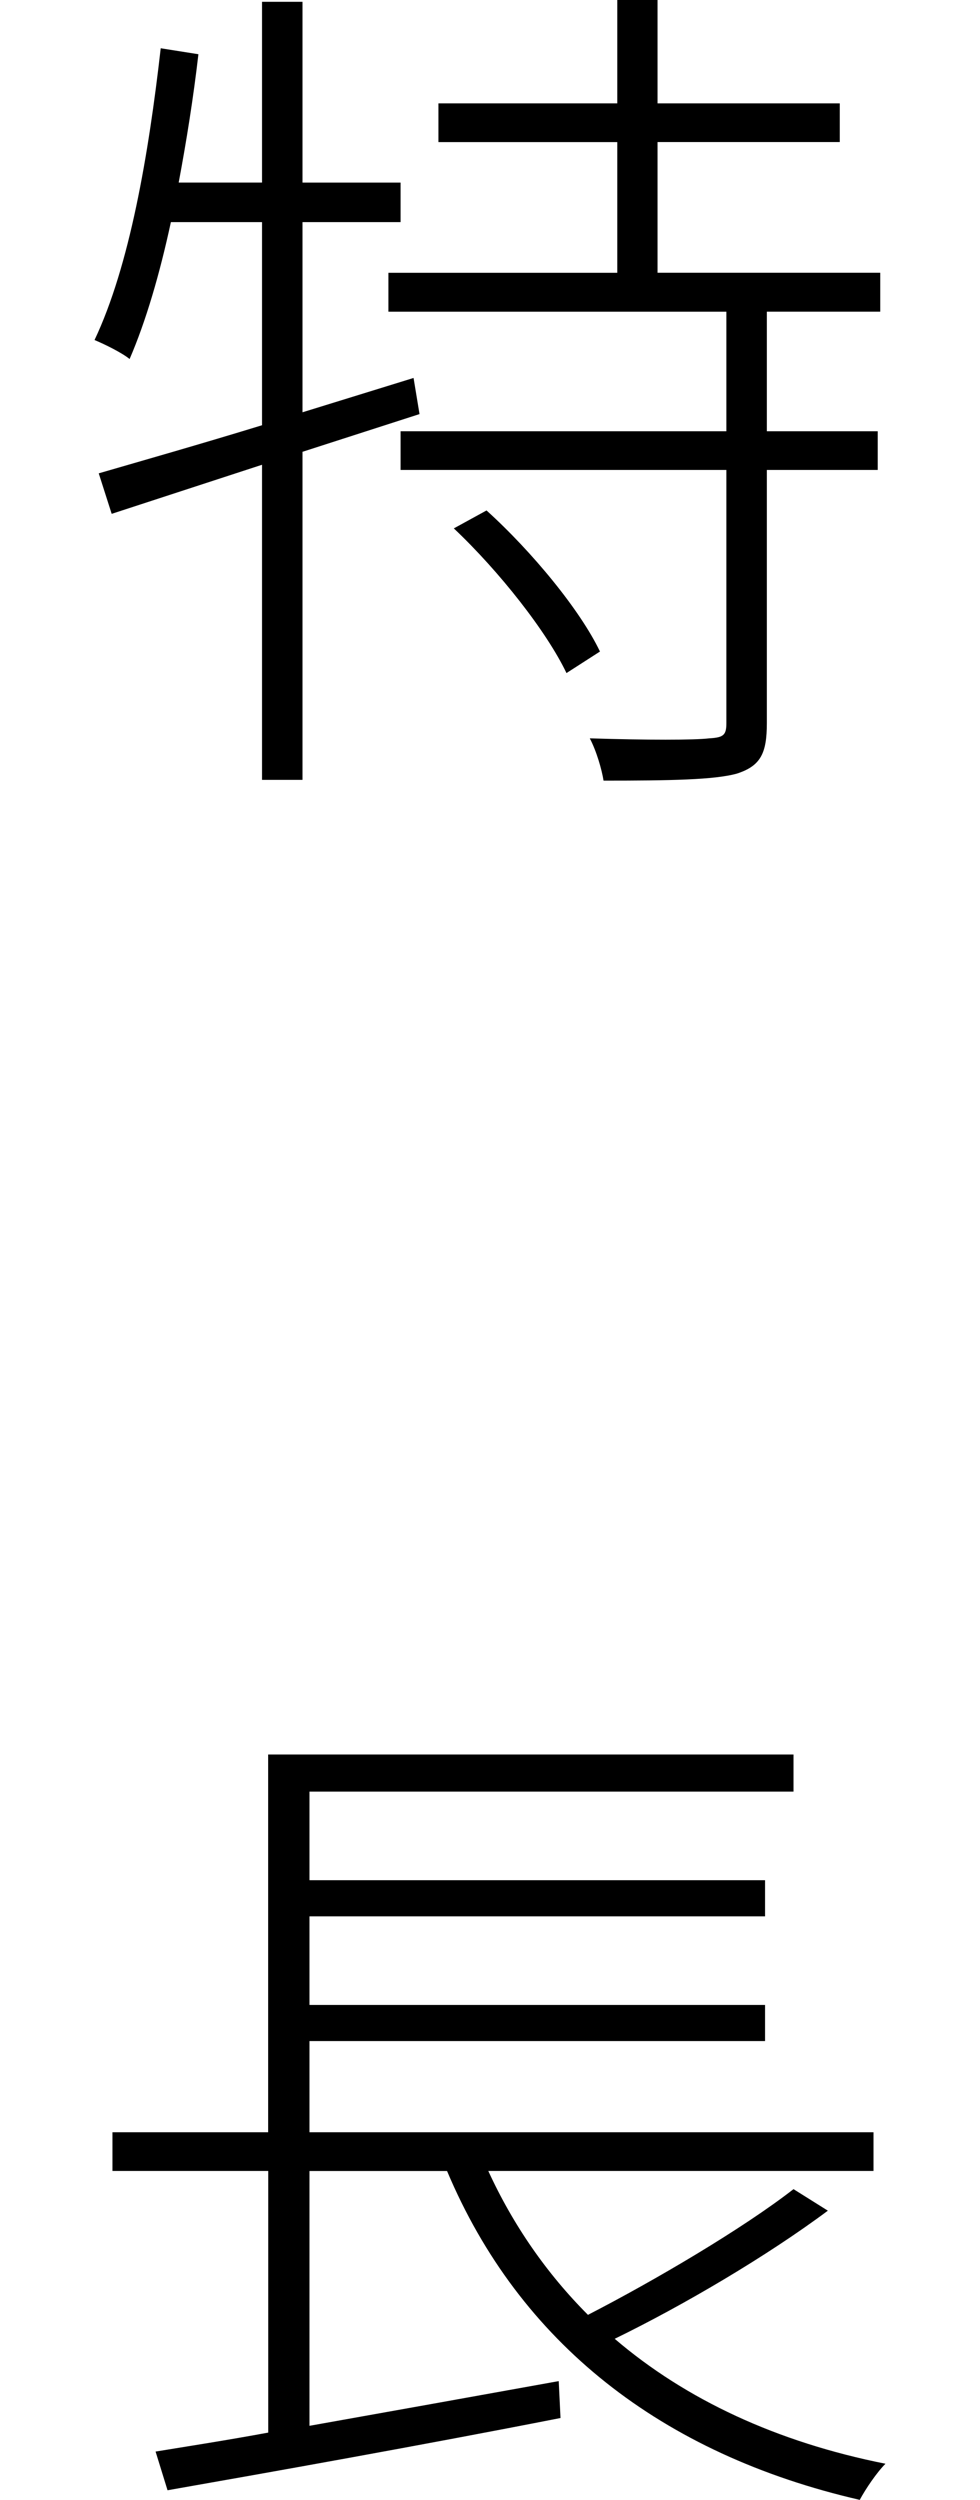 <?xml version="1.0" encoding="utf-8"?>
<!-- Generator: Adobe Illustrator 26.0.3, SVG Export Plug-In . SVG Version: 6.00 Build 0)  -->
<svg version="1.1" id="レイヤー_1" xmlns="http://www.w3.org/2000/svg" xmlns:xlink="http://www.w3.org/1999/xlink" x="0px"
	 y="0px" viewBox="0 0 24 61.167" style="enable-background:new 0 0 24 61.167;" xml:space="preserve">
<style type="text/css">
	.st0{fill:#000000;}
</style>
<g>
	<path class="st0" d="M7.408,11.055v8.027H6.417v-7.71l-3.682,1.201l-0.317-0.991c1.074-0.312,2.485-0.713,3.999-1.177V5.435H4.185
		c-0.273,1.265-0.61,2.422-1.011,3.35C2.989,8.633,2.564,8.423,2.315,8.32c0.859-1.812,1.323-4.526,1.621-7.139l0.923,0.146
		c-0.122,1.055-0.293,2.129-0.483,3.14h2.041V0.044h0.991v4.424H9.81v0.967H7.408v4.653l2.72-0.84l0.146,0.884L7.408,11.055z
		 M18.78,7.627v2.925h2.715v0.947H18.78v6.191c0,0.737-0.146,1.05-0.737,1.24c-0.547,0.151-1.621,0.171-3.262,0.171
		c-0.044-0.273-0.171-0.718-0.337-1.035c1.406,0.044,2.568,0.044,2.925,0c0.356-0.02,0.42-0.083,0.42-0.376v-6.191H9.81v-0.947
		h7.979V7.627H9.512V6.675h5.605V3.477h-4.38V2.529h4.38V0h0.986v2.529h4.463v0.947h-4.463v3.198h5.454v0.952H18.78z M11.915,12.49
		c1.118,1.011,2.295,2.441,2.778,3.452l-0.82,0.527c-0.483-1.011-1.641-2.485-2.759-3.54L11.915,12.49z"/>
	<path class="st0" d="M20.274,54.092c-1.494,1.113-3.535,2.314-5.22,3.135c1.748,1.494,3.979,2.529,6.631,3.057
		c-0.21,0.21-0.483,0.61-0.63,0.884c-4.863-1.118-8.34-3.853-10.107-8.047H7.579v6.235c1.895-0.337,4.019-0.718,6.104-1.094
		l0.044,0.903c-3.433,0.674-7.119,1.328-9.624,1.768l-0.293-0.947c0.776-0.127,1.724-0.273,2.759-0.464V53.12H2.754v-0.947h3.813
		V42.93h12.866v0.908H7.579v2.168h11.157v0.884H7.579v2.168h11.157v0.884H7.579v2.231h13.813v0.947h-9.434
		c0.61,1.328,1.431,2.51,2.441,3.521c1.641-0.845,3.789-2.109,5.034-3.076L20.274,54.092z"/>
</g>
</svg>
